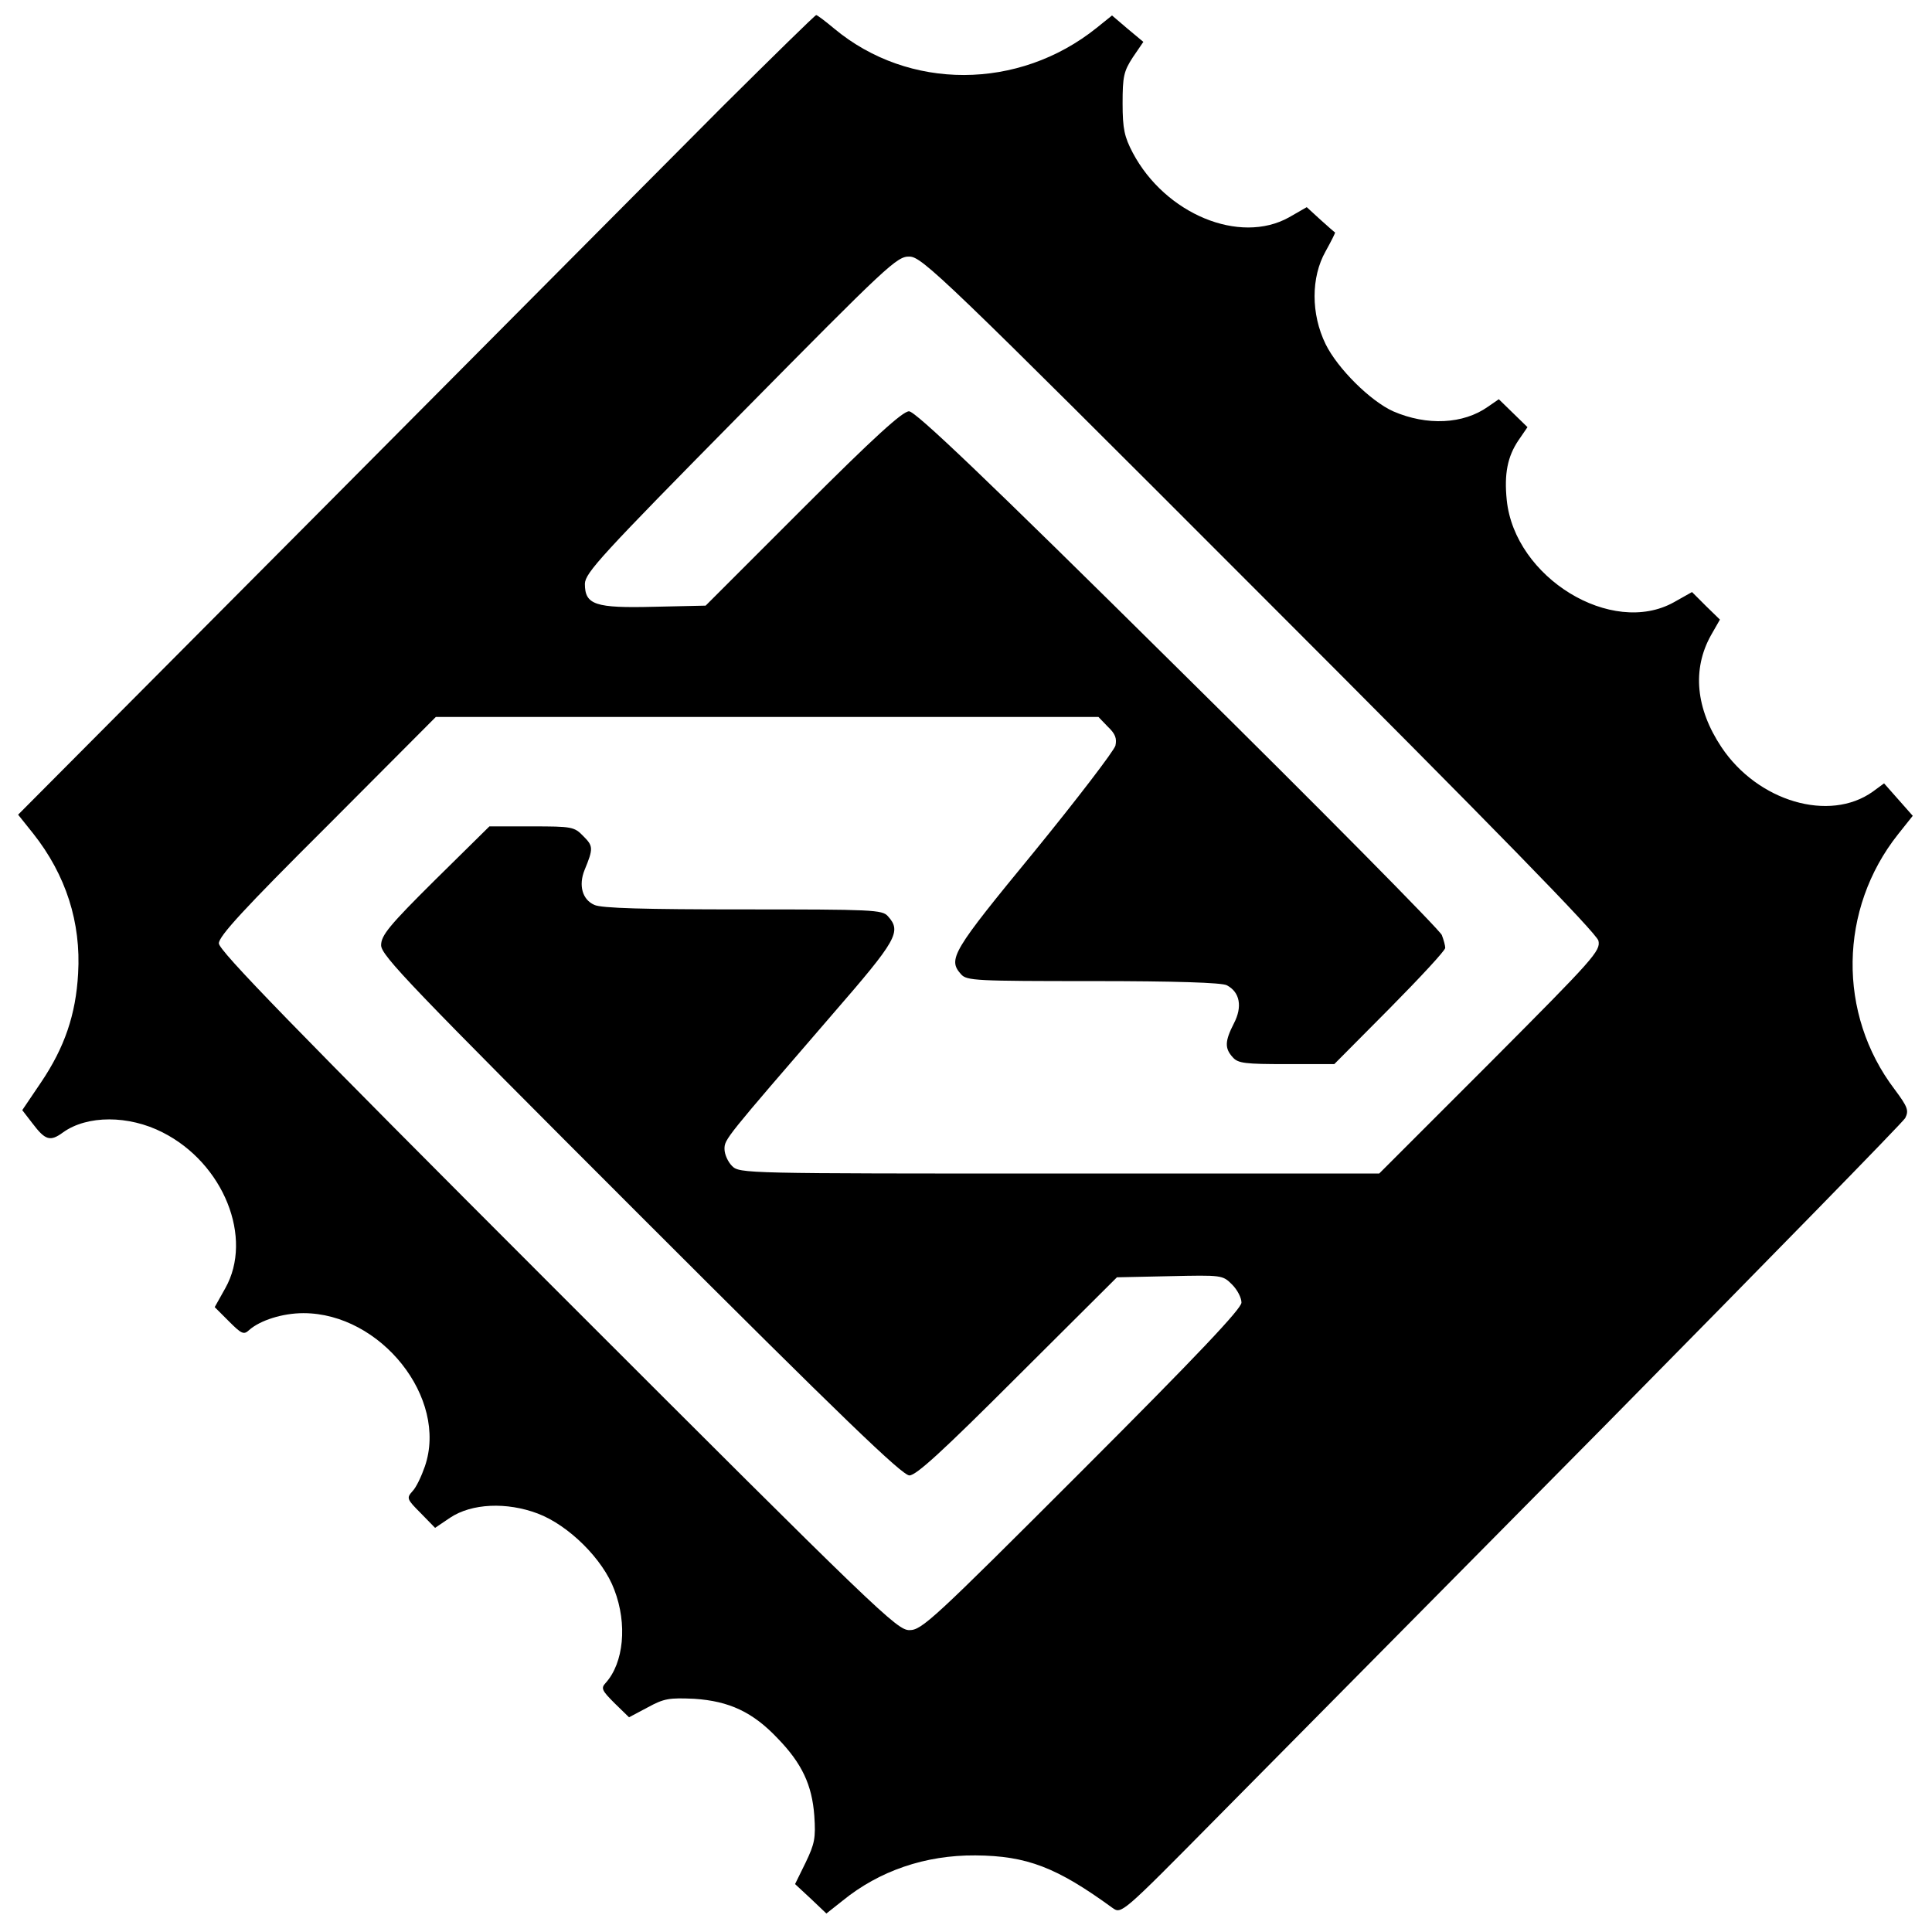 <?xml version="1.0" standalone="no"?>
<!DOCTYPE svg PUBLIC "-//W3C//DTD SVG 20010904//EN"
 "http://www.w3.org/TR/2001/REC-SVG-20010904/DTD/svg10.dtd">
<svg version="1.0" xmlns="http://www.w3.org/2000/svg"
 width="512pt" height="512pt" viewBox="0 0 512 512"
 preserveAspectRatio="xMidYMid meet">
<g transform="translate(0,512) scale(0.1,-0.1)"
fill="#000000" stroke="none">
<path d="M1915 4838 c-133 -134 -608 -611 -1054 -1060 l-813 -817 40 -50 c87
-110 127 -236 119 -371 -6 -109 -36 -196 -98 -288 l-50 -74 27 -35 c34 -45 47
-49 81 -24 64 46 174 46 264 0 162 -82 241 -280 166 -413 l-28 -50 38 -38 c33
-33 39 -36 53 -23 29 26 89 45 144 45 205 0 384 -225 322 -406 -9 -26 -23 -56
-33 -66 -16 -18 -15 -21 22 -58 l38 -39 40 27 c57 38 150 42 232 11 82 -31
173 -121 203 -202 35 -91 25 -194 -23 -247 -13 -14 -10 -20 24 -54 l38 -37 49
26 c44 24 57 26 124 23 92 -6 155 -35 221 -105 64 -66 91 -123 97 -205 4 -59
1 -74 -23 -124 l-28 -57 42 -39 41 -39 43 34 c97 79 219 121 352 120 137 -1
216 -32 363 -139 24 -17 24 -17 275 237 139 140 603 610 1033 1044 429 435
786 800 793 812 10 20 7 29 -28 76 -152 200 -148 478 9 676 l39 49 -38 43 -38
43 -30 -22 c-115 -82 -305 -26 -401 118 -68 102 -78 206 -28 296 l24 42 -37
36 -37 37 -48 -27 c-165 -92 -422 65 -443 271 -7 69 2 115 31 158 l24 35 -38
37 -38 37 -29 -20 c-65 -46 -161 -51 -251 -12 -60 27 -147 113 -179 178 -39
80 -39 177 0 246 15 27 26 49 25 50 -2 1 -19 16 -39 34 l-36 33 -47 -27 c-131
-73 -328 9 -414 171 -22 42 -27 63 -27 131 0 71 3 85 27 122 l28 41 -42 35
-41 35 -41 -33 c-207 -166 -498 -166 -695 -2 -24 20 -45 36 -48 36 -3 0 -114
-109 -248 -242z m1422 -1290 c625 -625 894 -901 899 -921 6 -27 -11 -46 -287
-323 l-294 -294 -847 0 c-835 0 -848 0 -868 20 -11 11 -20 31 -20 45 0 26 2
28 287 358 170 196 183 218 146 259 -15 17 -40 18 -384 18 -260 0 -376 3 -394
12 -32 14 -42 52 -26 92 24 58 23 64 -3 90 -24 25 -30 26 -137 26 l-112 0
-144 -142 c-122 -121 -143 -147 -143 -173 0 -27 78 -108 688 -718 534 -534
693 -687 712 -687 18 0 87 63 287 263 l263 262 140 3 c138 3 140 3 165 -22 14
-14 25 -35 25 -48 0 -16 -114 -137 -422 -445 -397 -397 -425 -423 -458 -423
-33 0 -82 47 -933 898 -705 705 -897 903 -897 922 0 19 66 91 288 312 l287
288 878 0 878 0 25 -26 c20 -19 24 -31 20 -50 -4 -14 -101 -141 -216 -282
-217 -264 -229 -284 -193 -324 15 -17 39 -18 350 -18 217 0 341 -4 354 -11 35
-18 42 -57 19 -101 -24 -47 -25 -66 -3 -90 14 -16 33 -18 142 -18 l127 0 147
148 c81 82 147 153 147 160 0 6 -4 21 -9 34 -5 13 -319 331 -699 706 -513 508
-696 682 -713 682 -17 0 -93 -69 -281 -257 l-258 -258 -136 -3 c-157 -4 -184
5 -184 61 1 29 43 75 413 450 389 394 414 418 447 417 33 0 88 -52 927 -892z"/>
</g>
</svg>
